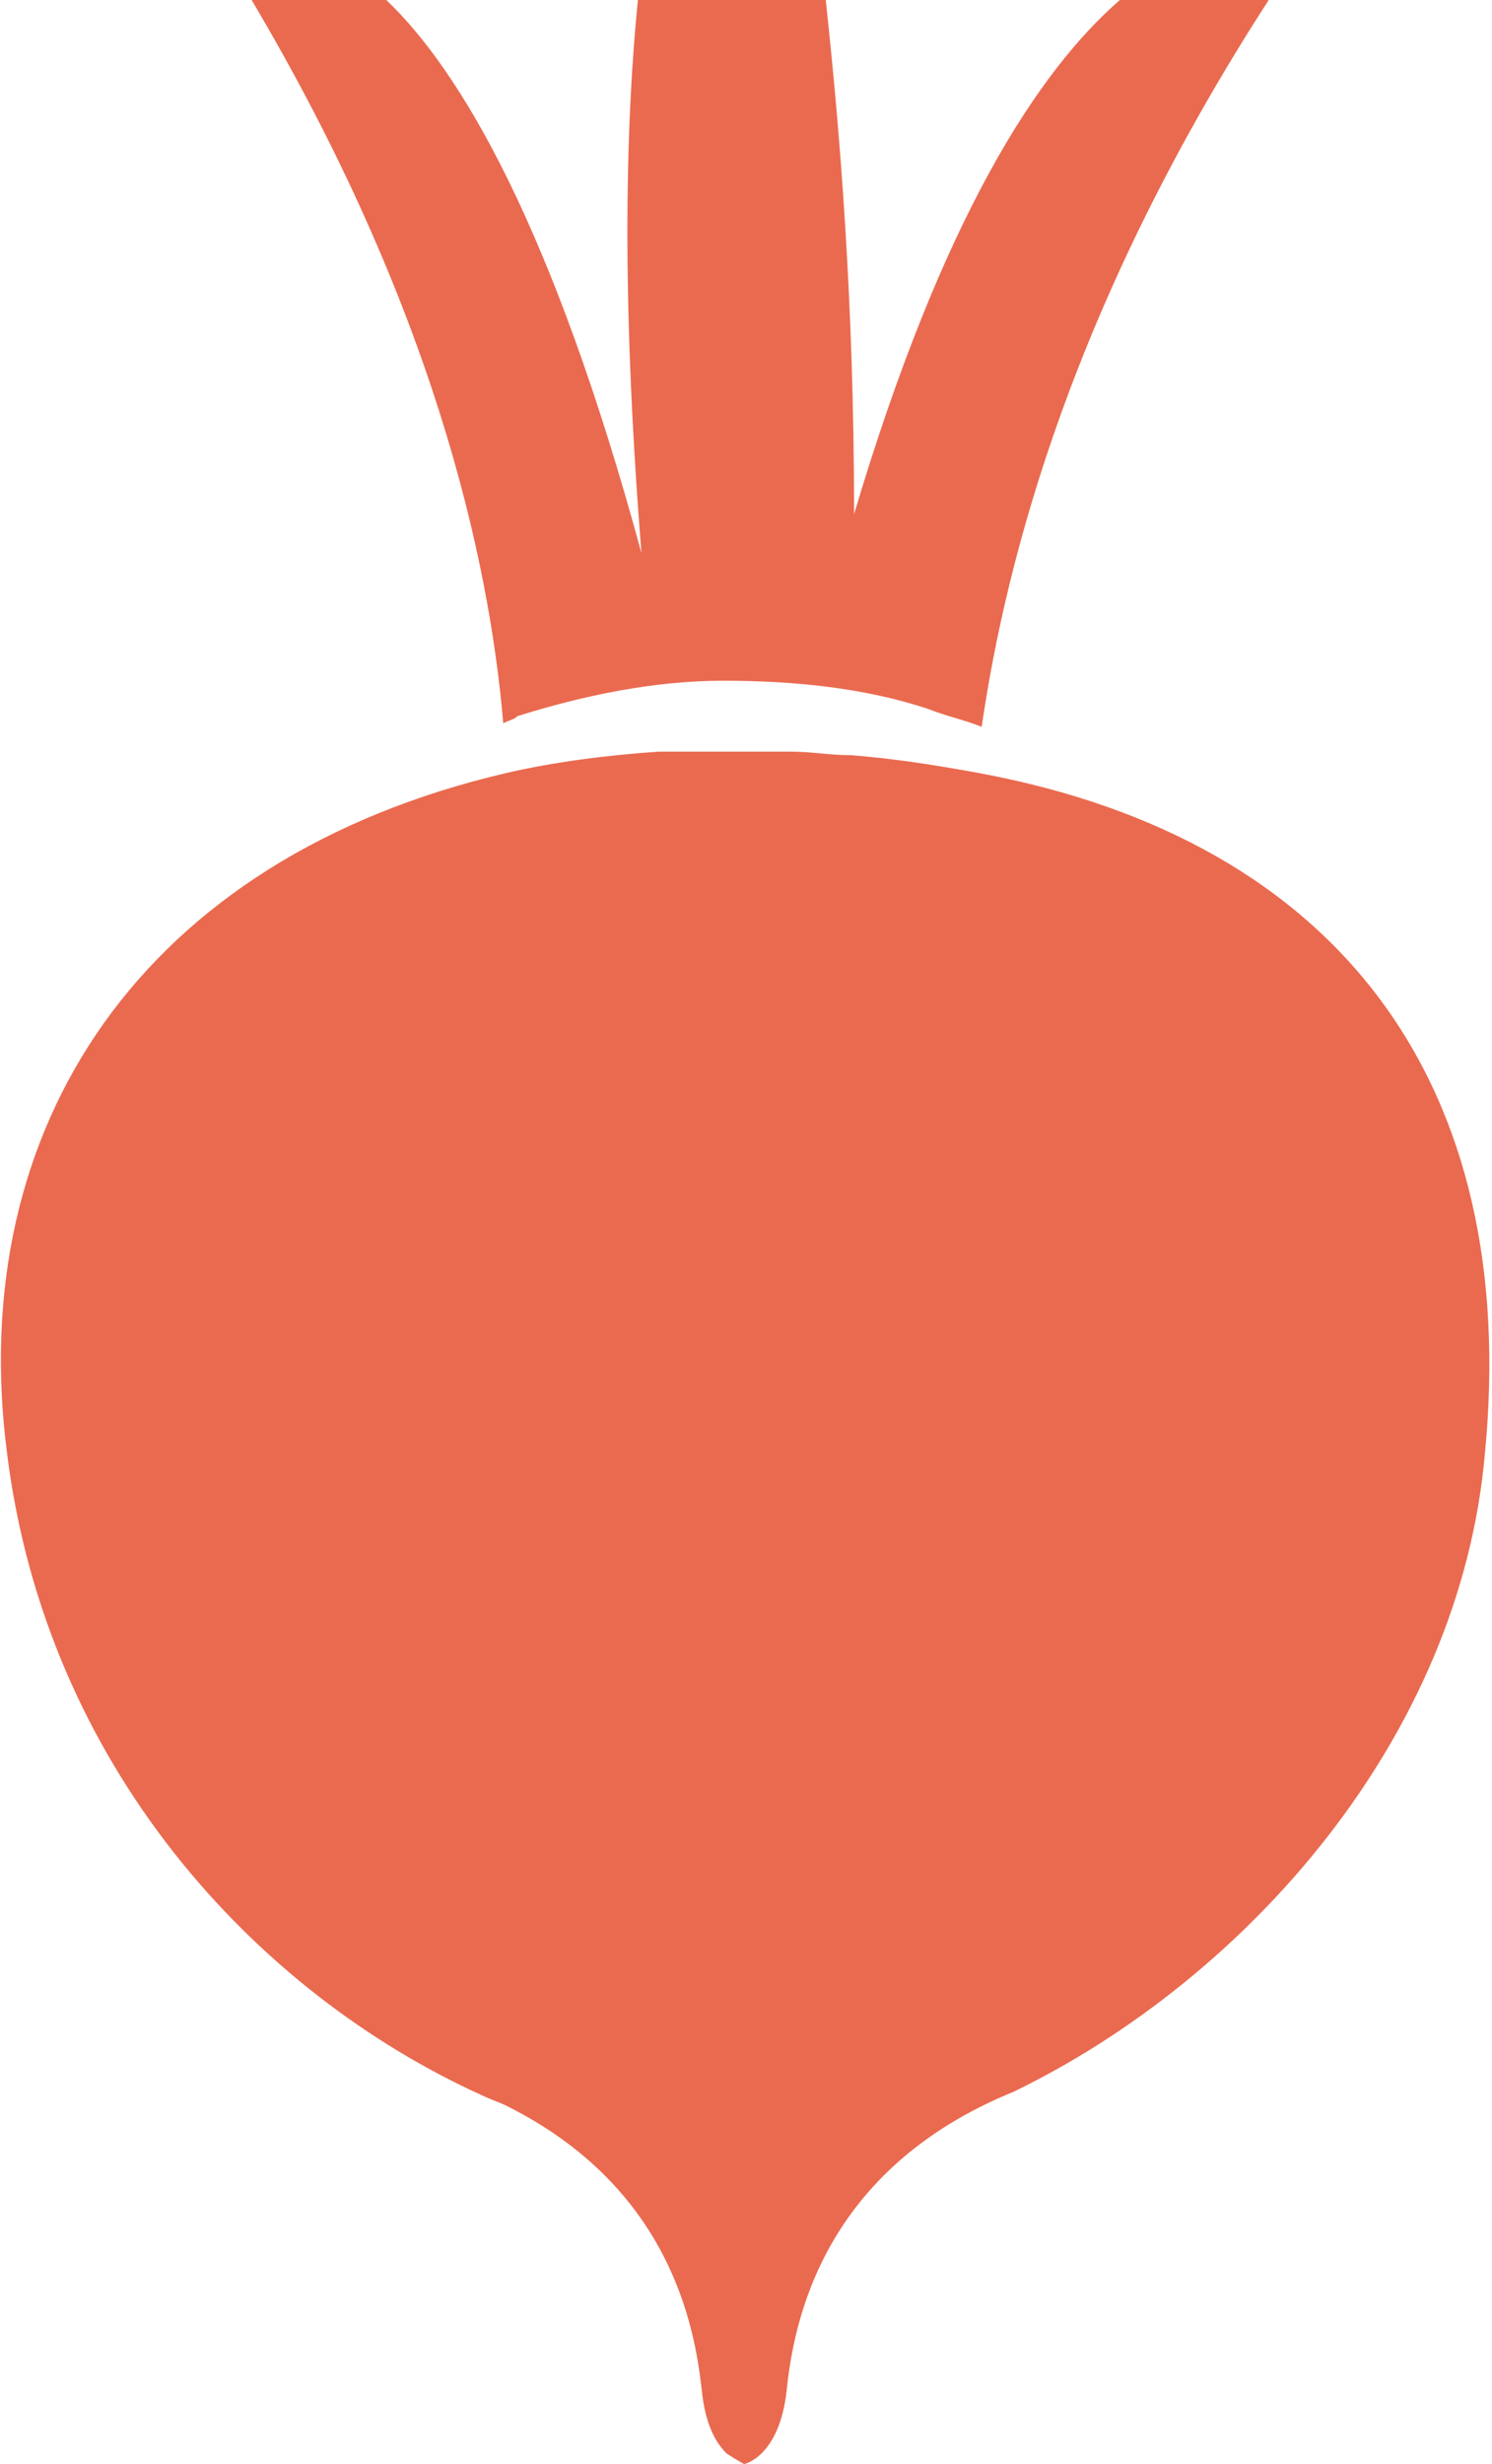 <?xml version="1.0" encoding="utf-8"?>
<!-- Generator: Adobe Illustrator 22.0.1, SVG Export Plug-In . SVG Version: 6.00 Build 0)  -->
<svg version="1.1" id="Laag_1" xmlns="http://www.w3.org/2000/svg" xmlns:xlink="http://www.w3.org/1999/xlink" x="0px" y="0px"
	 viewBox="0 0 42.1 69.5" style="enable-background:new 0 0 42.1 69.5;" xml:space="preserve">
<style type="text/css">
	.st0{fill:#EA6A50;}
</style>
<g>
	<g>
		<path class="st0" d="M14.6,20.2c1.9-0.6,3.9-1,5.8-1c2,0,4,0.2,5.8,0.8c0.5,0.2,1,0.3,1.5,0.5c0.7-4.8,2.6-12,8.1-20.5h-4.2
			c-2.3,2-5,6.1-7.5,14.5c0-6-0.4-10.8-0.8-14.5H18c-0.5,5-0.3,10.6,0.1,15.6C15.6,6.4,13,2,10.9,0H7.1c5.1,8.6,6.7,15.7,7.1,20.4
			C14.4,20.3,14.5,20.3,14.6,20.2z"/>
		<path class="st0" d="M27.6,21.8c-1.1-0.2-2.3-0.4-3.6-0.5c-0.6,0-1.1-0.1-1.7-0.1c-0.4,0-0.8,0-1.2,0c-0.2,0-0.4,0-0.6,0
			c-0.4,0-0.7,0-1.1,0c-0.3,0-0.6,0-0.8,0c-1.5,0.1-3,0.3-4.3,0.6C4,24.2-1,31.8,0.2,41c1.1,8.8,7,15.2,13.4,18.1
			c0.2,0.1,0.5,0.2,0.7,0.3c4.6,2.3,5.3,6.2,5.5,8c0.1,1,0.4,1.5,0.7,1.8c0.3,0.2,0.5,0.3,0.5,0.3s1-0.2,1.2-2.1
			c0.2-1.9,1-6.2,6.4-8.4h0c6.6-3.2,12.6-10,13.3-18C42.9,30.7,37.9,23.7,27.6,21.8z"/>
	</g>
</g>
</svg>
